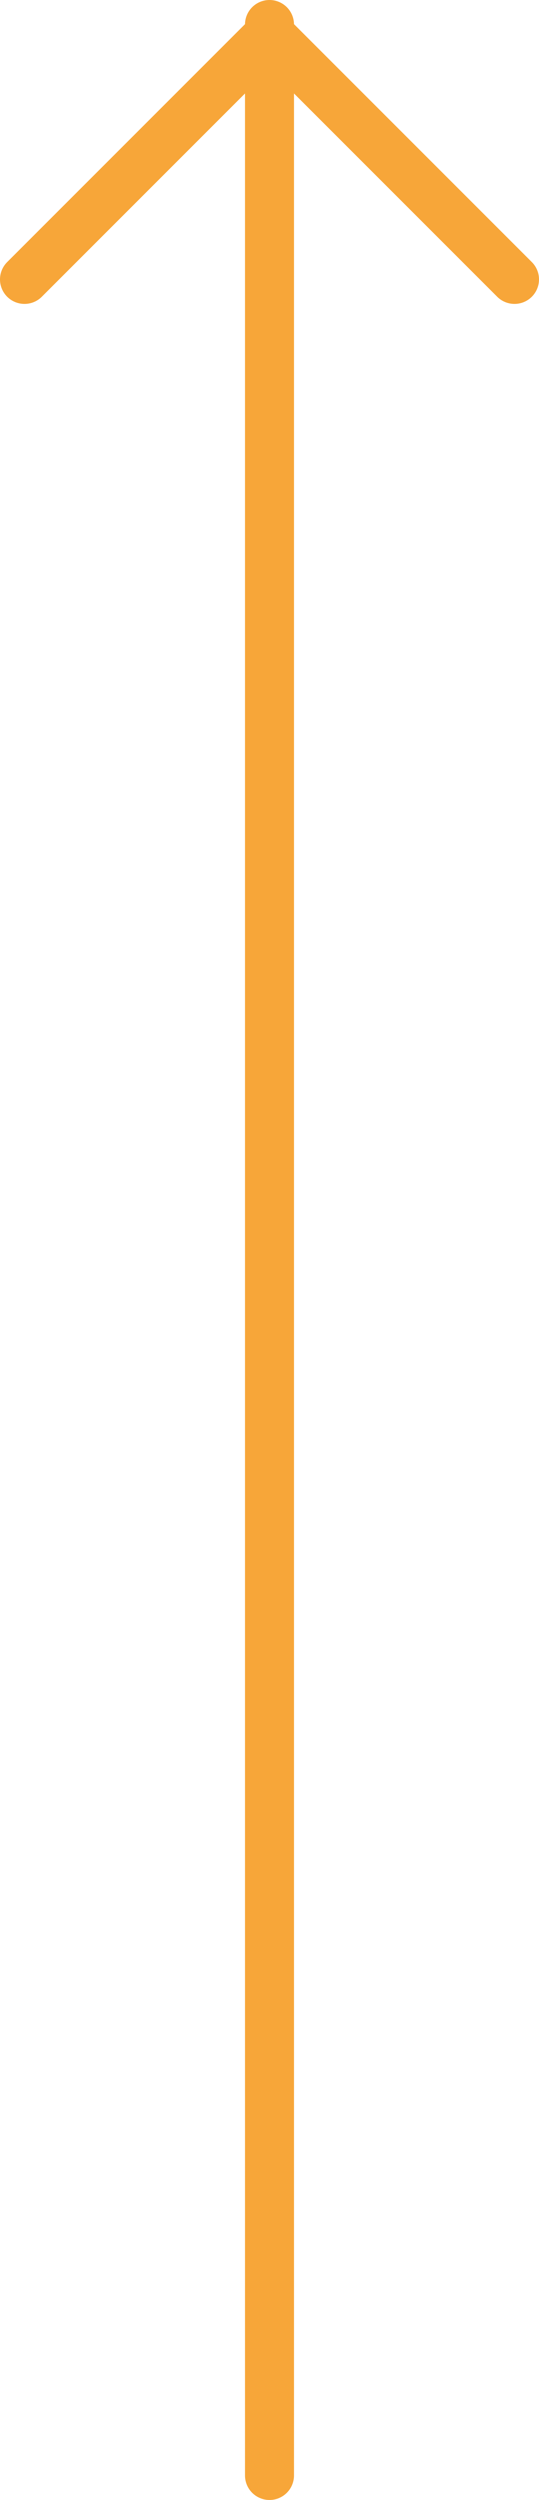 <svg id="Шар_1" xmlns="http://www.w3.org/2000/svg" viewBox="0 0 11 51"><style>.st0{fill:none;stroke:#f7a639;stroke-linecap:round;stroke-miterlimit:10}</style><path class="st0" d="M.5 5.7l5-5 5 5M5.5 50.5V.5"/></svg>